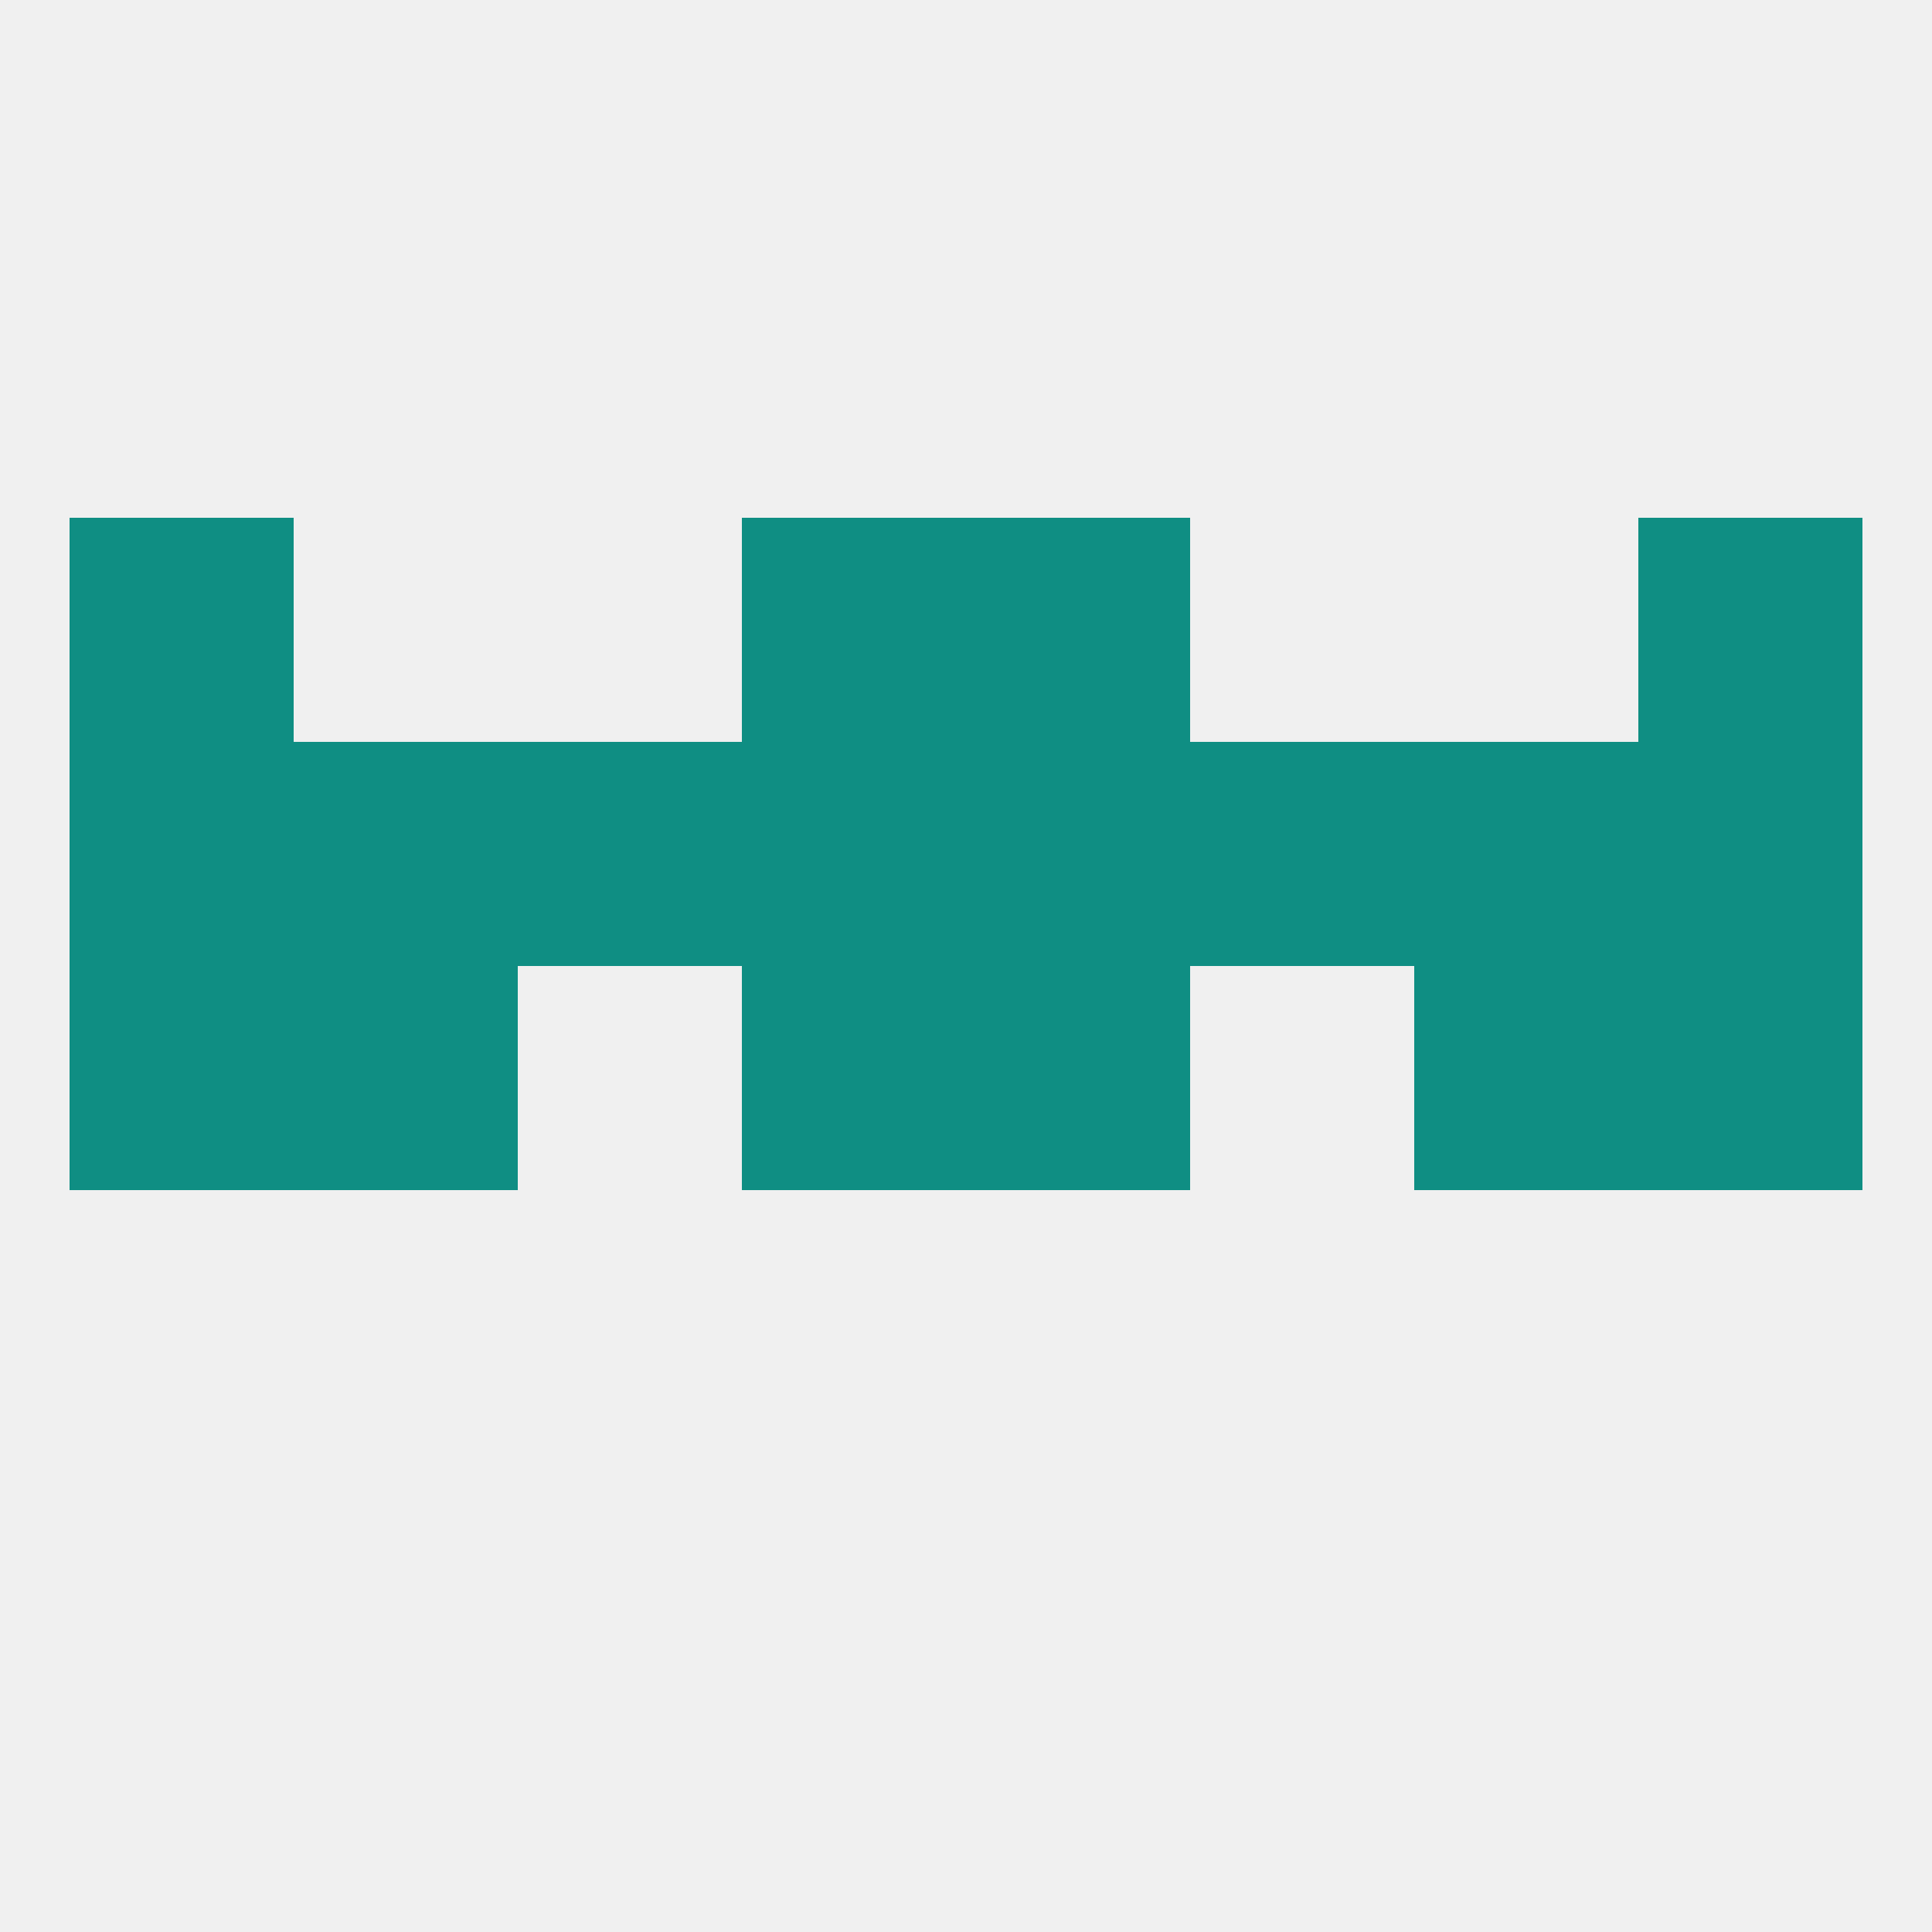 
<!--   <?xml version="1.0"?> -->
<svg version="1.1" baseprofile="full" xmlns="http://www.w3.org/2000/svg" xmlns:xlink="http://www.w3.org/1999/xlink" xmlns:ev="http://www.w3.org/2001/xml-events" width="250" height="250" viewBox="0 0 250 250" >
	<rect width="100%" height="100%" fill="rgba(240,240,240,255)"/>

	<rect x="183" y="96" width="29" height="29" fill="rgba(15,142,131,255)"/>
	<rect x="67" y="96" width="29" height="29" fill="rgba(15,142,131,255)"/>
	<rect x="96" y="96" width="29" height="29" fill="rgba(15,142,131,255)"/>
	<rect x="9" y="96" width="29" height="29" fill="rgba(15,142,131,255)"/>
	<rect x="38" y="96" width="29" height="29" fill="rgba(15,142,131,255)"/>
	<rect x="154" y="96" width="29" height="29" fill="rgba(15,142,131,255)"/>
	<rect x="125" y="96" width="29" height="29" fill="rgba(15,142,131,255)"/>
	<rect x="212" y="96" width="29" height="29" fill="rgba(15,142,131,255)"/>
	<rect x="183" y="125" width="29" height="29" fill="rgba(15,142,131,255)"/>
	<rect x="9" y="125" width="29" height="29" fill="rgba(15,142,131,255)"/>
	<rect x="212" y="125" width="29" height="29" fill="rgba(15,142,131,255)"/>
	<rect x="96" y="125" width="29" height="29" fill="rgba(15,142,131,255)"/>
	<rect x="125" y="125" width="29" height="29" fill="rgba(15,142,131,255)"/>
	<rect x="38" y="125" width="29" height="29" fill="rgba(15,142,131,255)"/>
	<rect x="96" y="67" width="29" height="29" fill="rgba(15,142,131,255)"/>
	<rect x="125" y="67" width="29" height="29" fill="rgba(15,142,131,255)"/>
	<rect x="9" y="67" width="29" height="29" fill="rgba(15,142,131,255)"/>
	<rect x="212" y="67" width="29" height="29" fill="rgba(15,142,131,255)"/>
</svg>